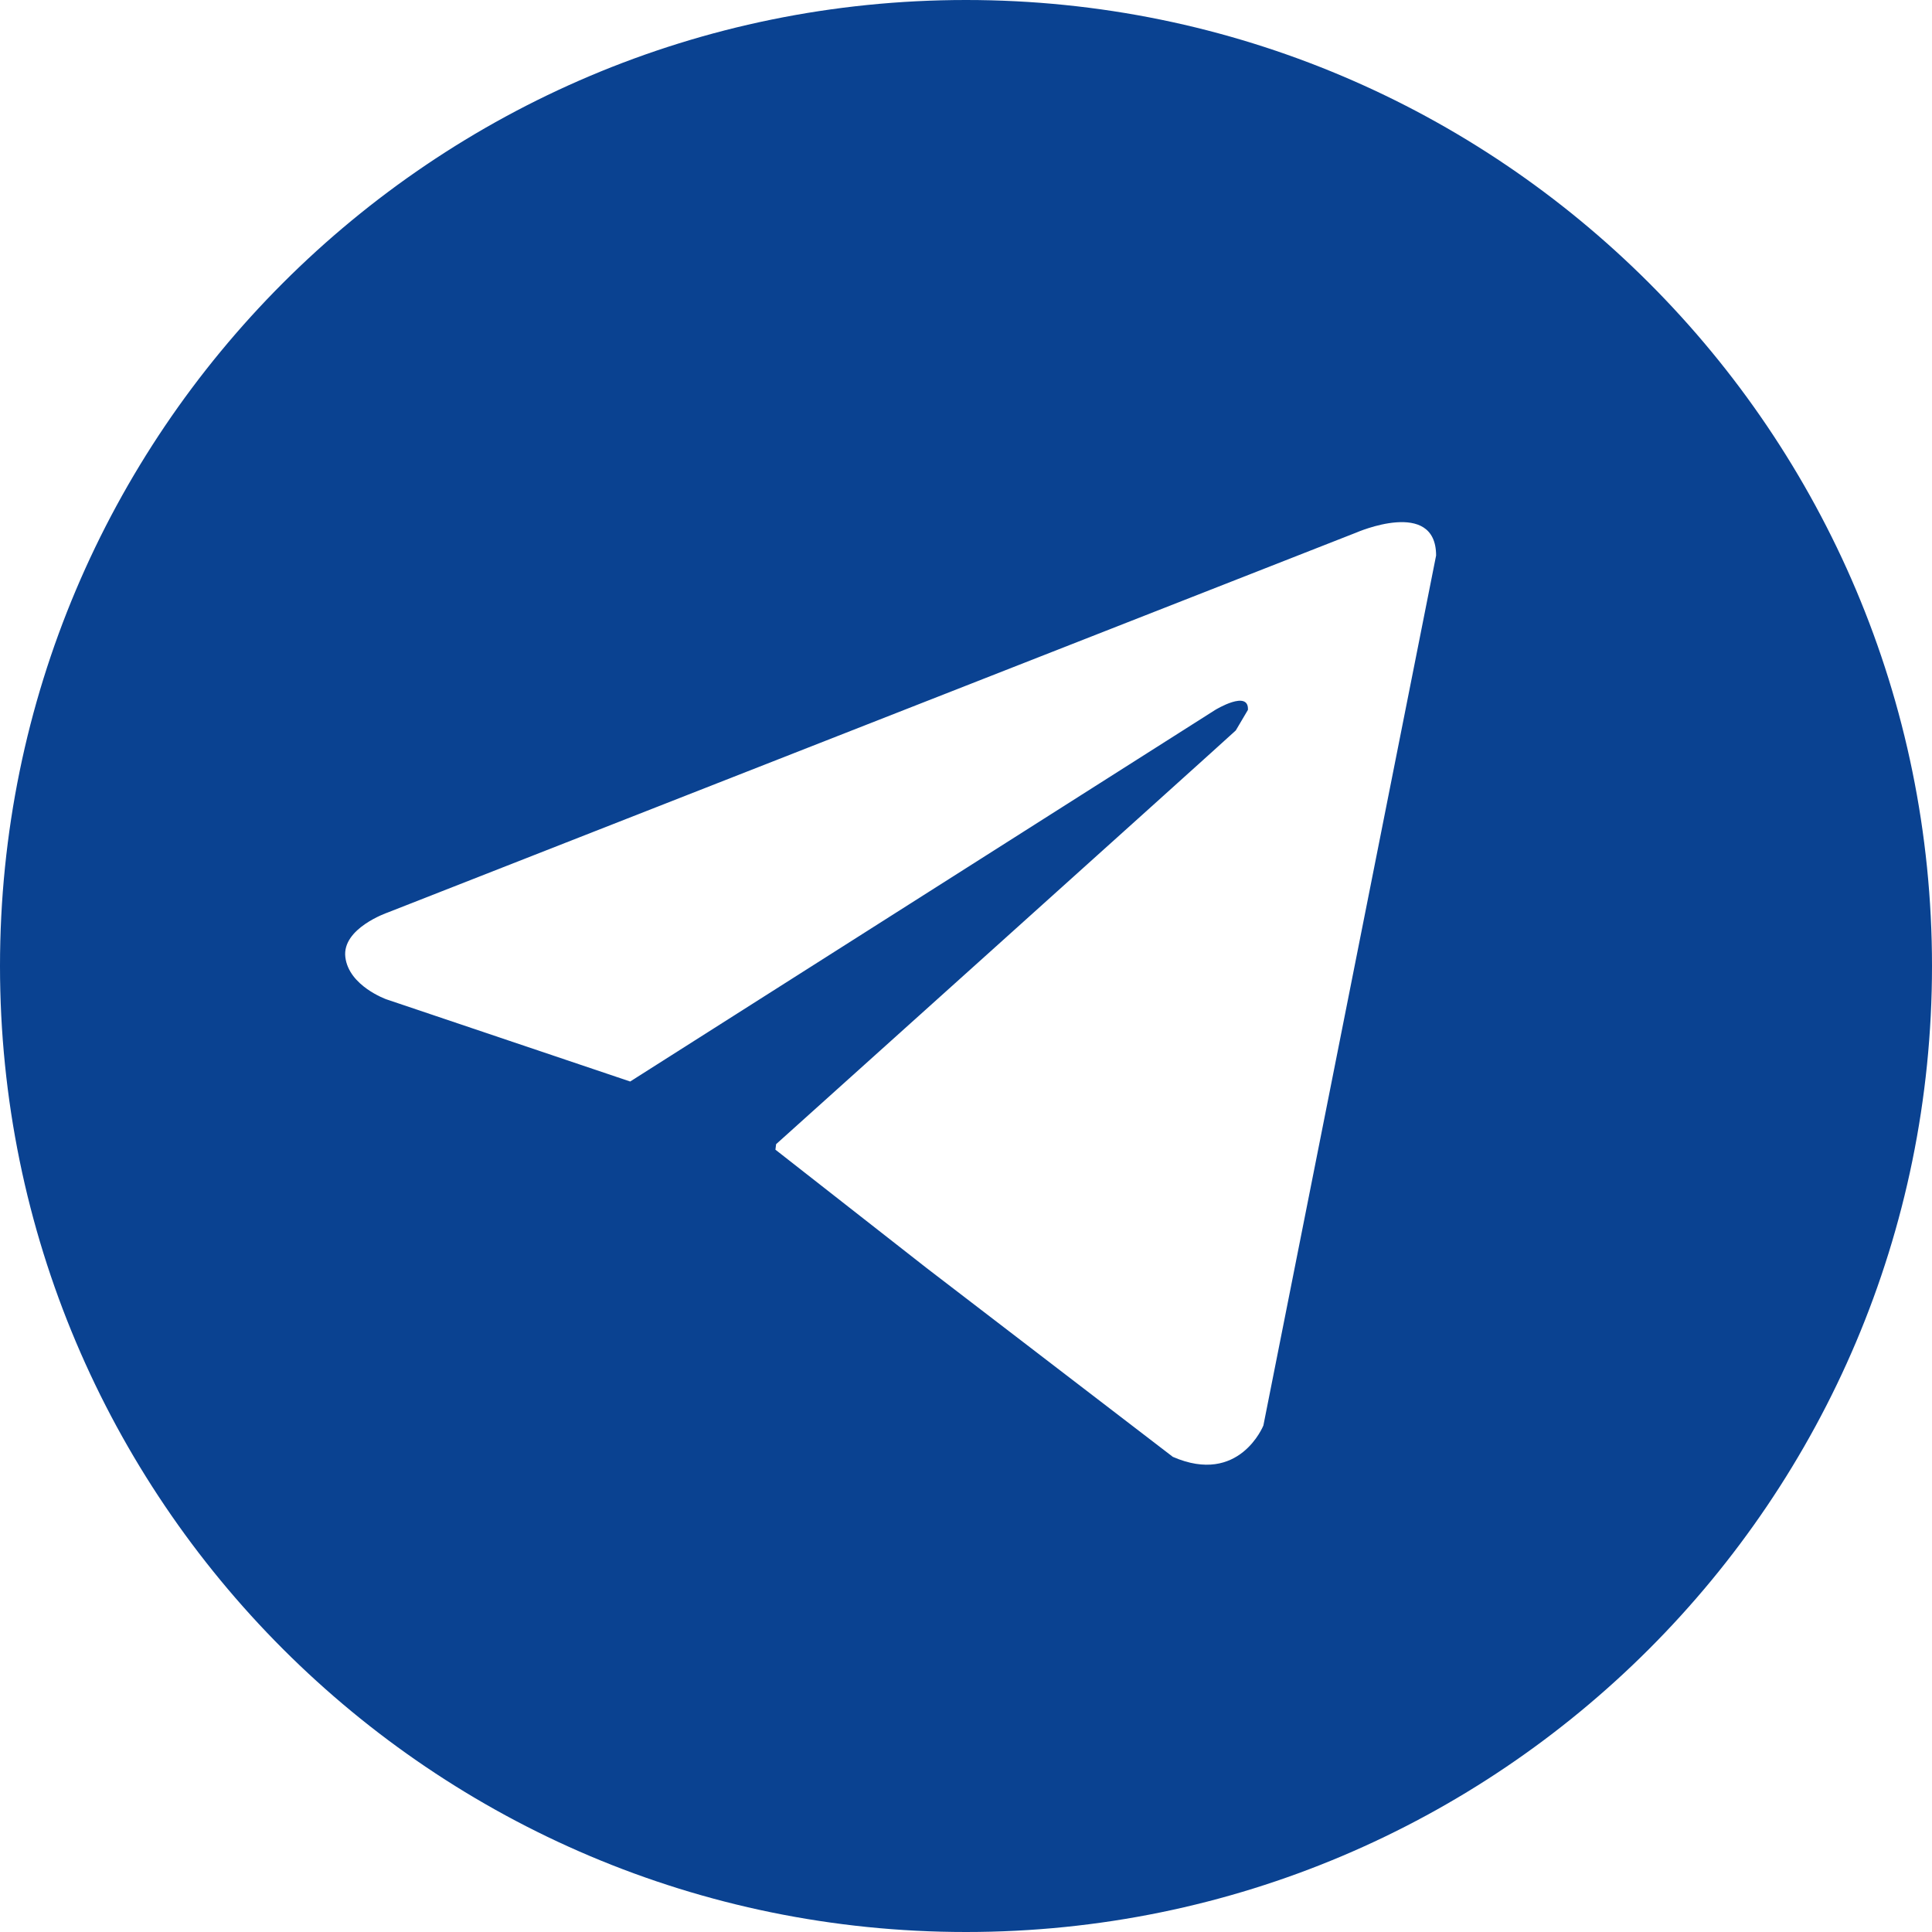<?xml version="1.0" encoding="UTF-8"?> <svg xmlns="http://www.w3.org/2000/svg" width="28" height="28" viewBox="0 0 28 28" fill="none"> <path d="M14 0C6.269 0 0 6.269 0 14C0 21.731 6.269 28 14 28C21.731 28 28 21.731 28 14C28 6.269 21.731 0 14 0ZM18.31 20.659C18.31 20.659 17.962 21.533 16.998 21.114L13.43 18.378L11.238 16.662L11.248 16.582C11.248 16.582 17.648 10.829 17.91 10.586L18.086 10.288C18.102 9.99 17.613 10.288 17.613 10.288L9.133 15.674L5.6 14.483C5.6 14.483 5.056 14.291 5.005 13.872C4.954 13.453 5.616 13.226 5.616 13.226L19.658 7.718C19.658 7.718 20.813 7.213 20.813 8.051L18.31 20.659Z" fill="#0A4291"></path> </svg> 